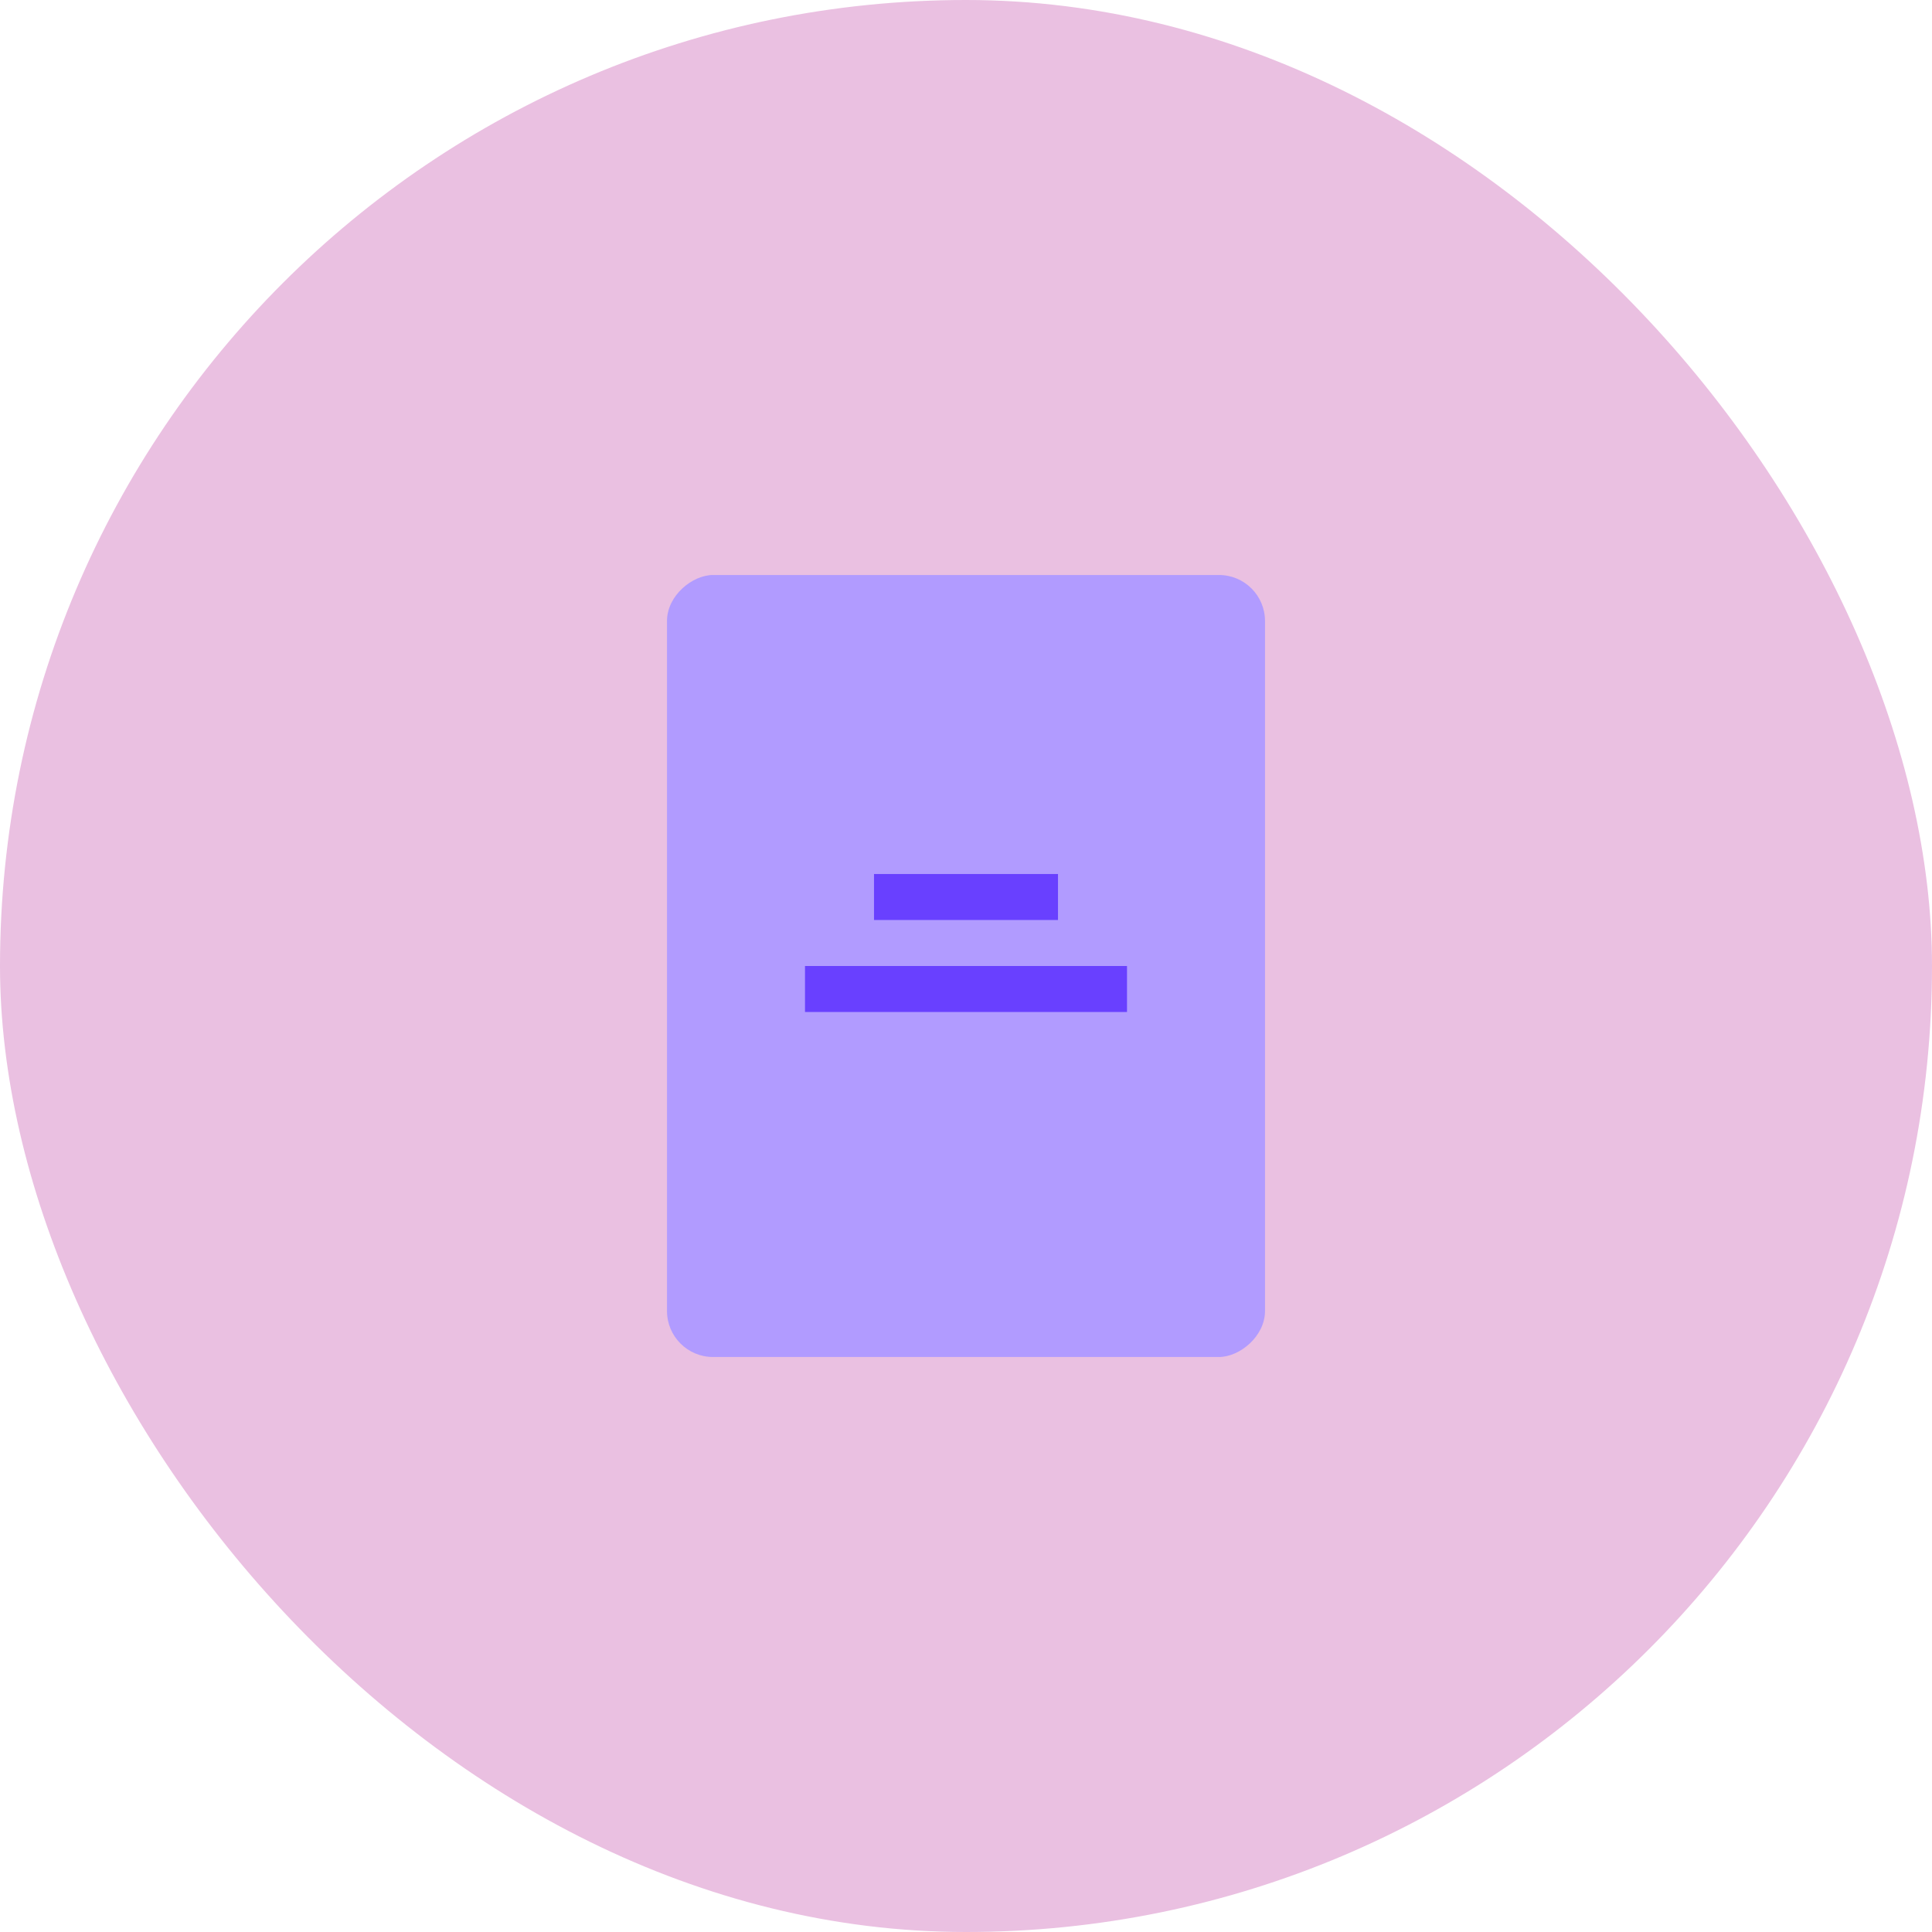 <svg width="84" height="84" viewBox="0 0 84 84" fill="none" xmlns="http://www.w3.org/2000/svg">
    <rect width="84" height="84" rx="42" fill="#EAC0E1"/>
    <rect x="55" y="25" width="34" height="26" rx="2" transform="rotate(90 55 25)" fill="#B19BFF"/>
    <path fill="#6940FF" d="M38 38h8v2h-8zM35 42h14v2H35z"/>
</svg>
